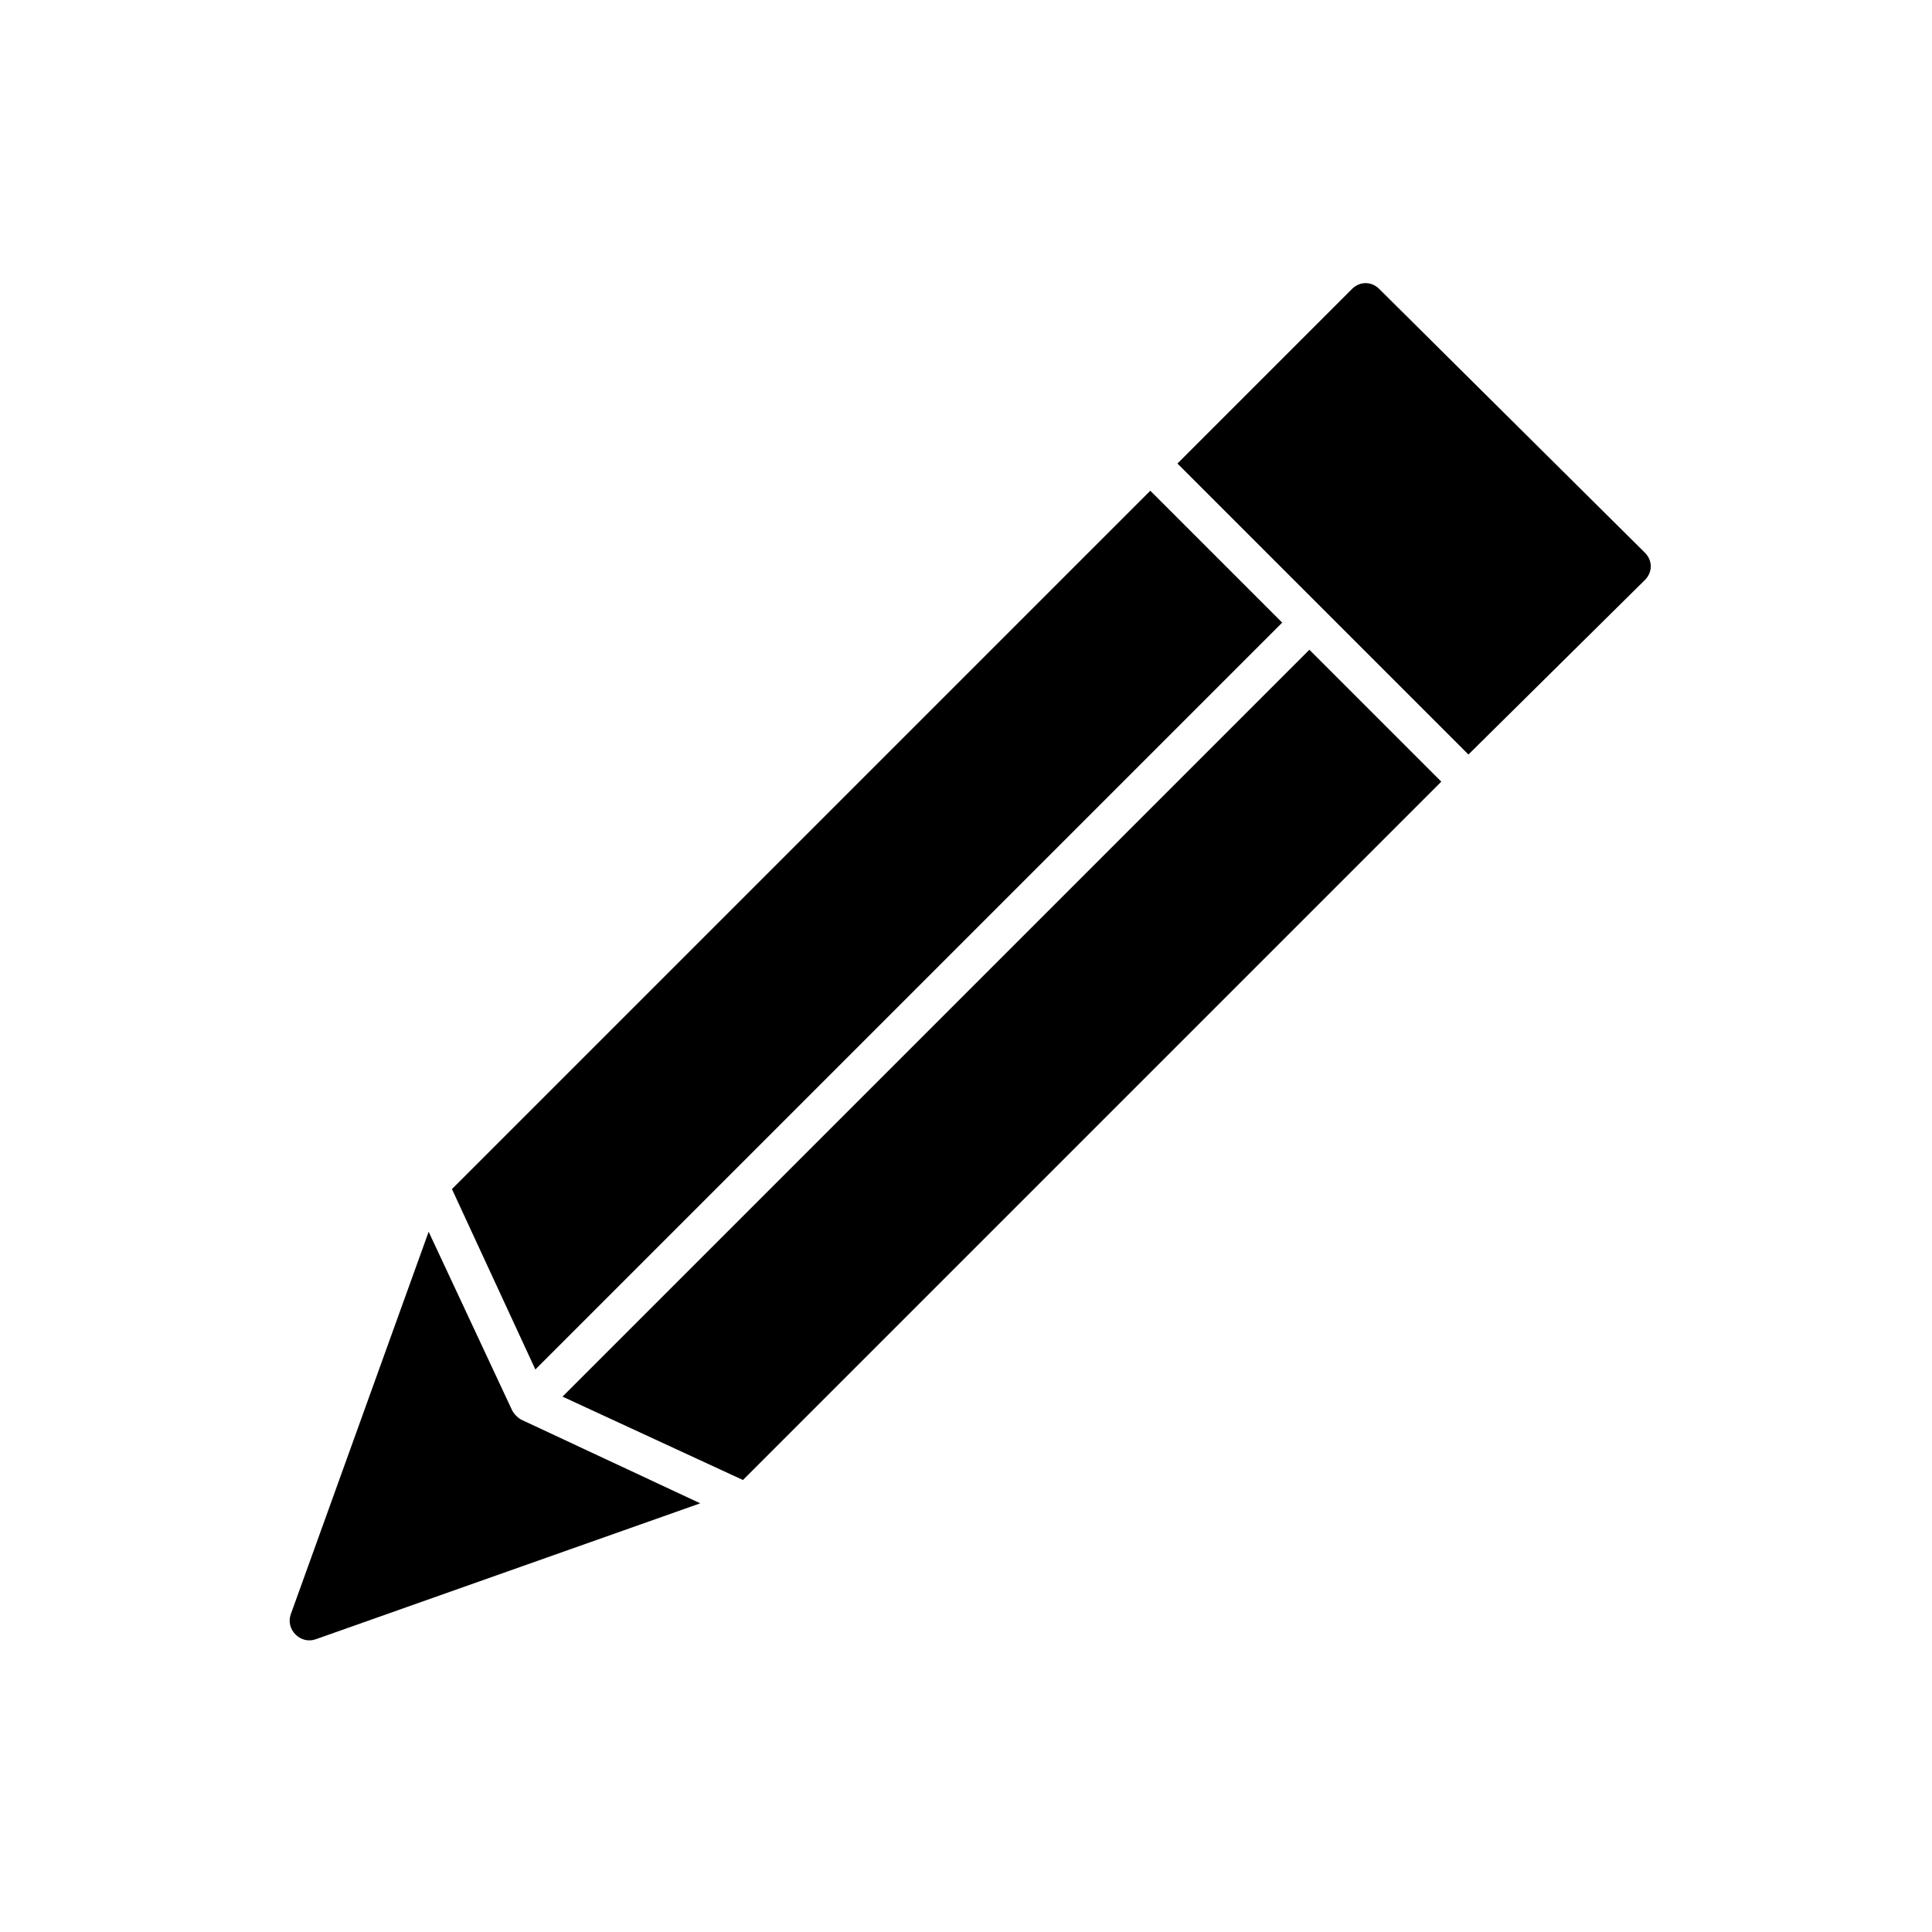 <?xml version="1.0" encoding="UTF-8"?>
<!-- The Best Svg Icon site in the world: iconSvg.co, Visit us! https://iconsvg.co -->
<svg fill="#000000" width="800px" height="800px" version="1.1" viewBox="144 144 512 512" xmlns="http://www.w3.org/2000/svg">
 <path d="m293.07 514.12 197.93-197.93 34.957 34.957-185.07 185.07zm-7.195-7.195-22.105-47.809 185.07-185.07 34.957 34.957zm-28.277-36.5 22.105 47.297c0.516 1.027 1.543 2.055 2.57 2.57l47.297 22.105-101.79 35.988c-4.113 1.543-8.227-2.57-6.684-6.684zm275.55-126.47-77.113-77.113 46.27-46.27c2.055-2.055 5.141-2.055 7.199 0l70.426 69.918c2.055 2.055 2.055 5.141 0 7.199z"/>
</svg>